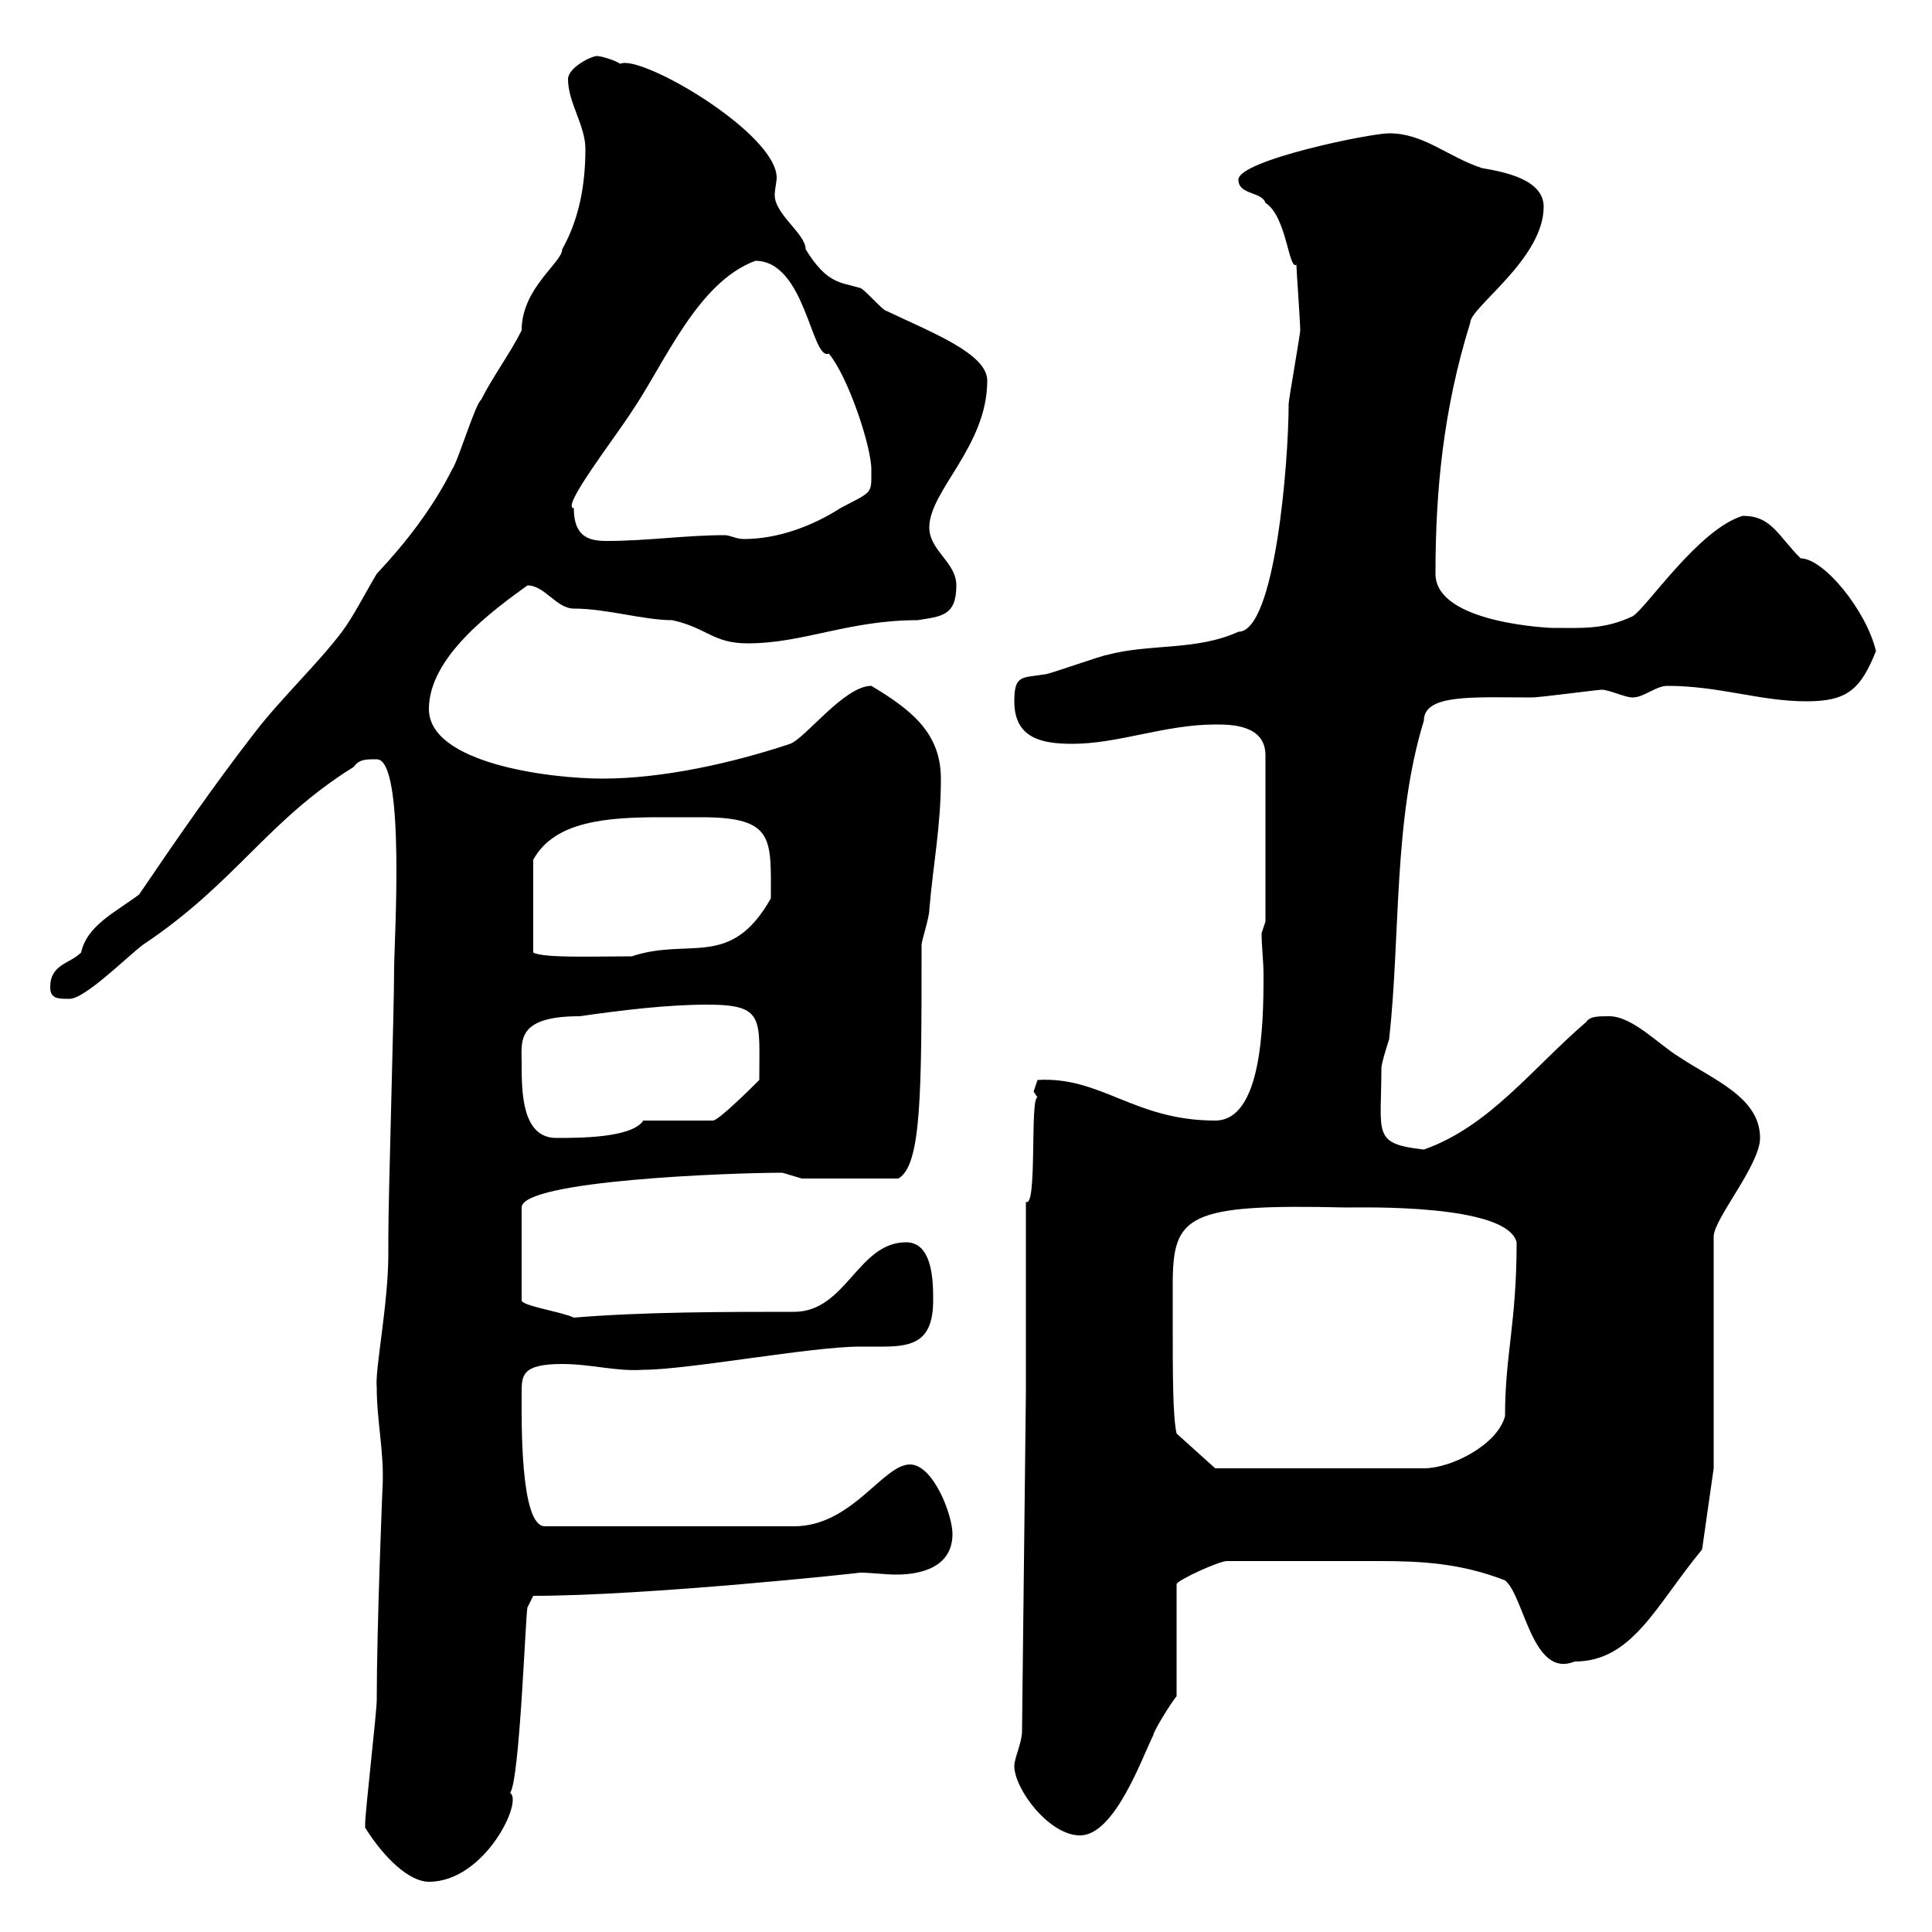 <svg xmlns="http://www.w3.org/2000/svg" xmlns:xlink="http://www.w3.org/1999/xlink" width="300" height="300"><path d="M56.70 283.80C59.70 288.60 63.60 292.20 66.60 292.20C75.30 292.20 81.30 279.60 79.20 278.40C80.70 276.60 81.60 250.80 81.90 249.60L82.80 247.80C100.50 247.80 134.10 244.20 133.50 244.20C135.30 244.20 137.40 244.50 139.20 244.50C143.10 244.50 147.90 243.30 147.90 238.20C147.90 235.20 144.90 227.40 141.30 227.40C137.10 227.40 132.30 237 123.30 237L84.60 237C80.70 237 81 220.20 81 216.30C81 213.60 81 211.80 87.30 211.80C91.80 211.80 95.70 213 99.90 212.70C106.80 212.70 126 209.10 133.50 209.10C134.70 209.10 135.90 209.10 137.10 209.10C141.90 209.10 144.90 208.20 144.90 201.90C144.90 199.20 144.90 192.90 140.70 192.90C133.20 192.90 131.40 203.70 123.30 203.70C112.50 203.70 99.90 203.70 89.10 204.60C87.30 203.70 81 202.80 81 201.90L81 187.50C81 183.30 113.40 182.10 121.50 182.10C121.50 182.10 124.50 183 124.50 183L139.50 183C143.10 180.90 143.10 169.80 143.10 146.70C143.10 146.10 144.30 142.50 144.30 141.30C144.90 134.10 146.10 128.40 146.10 120.90C146.10 113.70 141.30 110.10 135.30 106.50C131.10 106.50 125.10 114.60 122.70 115.50C113.70 118.50 102.90 120.90 93.60 120.90C85.20 120.90 66.60 118.50 66.60 110.10C66.60 102 76.50 94.80 81.90 90.90C84.60 90.90 86.40 94.50 89.10 94.50C94.20 94.50 99.90 96.30 104.40 96.30C109.80 97.50 110.70 99.90 116.10 99.90C124.80 99.90 131.70 96.30 142.50 96.30C146.10 95.70 148.50 95.70 148.50 90.90C148.50 87.30 144.30 85.50 144.30 81.90C144.30 76.20 153.30 69.30 153.30 59.10C153.30 54.90 144.60 51.60 137.70 48.30C137.10 48.30 134.10 44.70 133.50 44.70C130.50 43.80 128.40 44.10 125.10 38.70C125.10 36.30 120.30 33.30 120.30 30.30C120.30 29.40 120.60 28.20 120.60 27.60C120.60 20.70 99.60 8.40 96.30 9.90C95.40 9.30 93.30 8.70 92.70 8.70C91.80 8.70 88.20 10.50 88.20 12.30C88.20 15.90 90.90 19.50 90.90 23.10C90.90 28.50 90 33.90 87.30 38.70C87.30 40.80 81 44.70 81 51.30C79.20 54.90 76.50 58.50 74.70 62.10C73.80 62.70 71.10 71.70 70.20 72.90C67.20 78.90 63 84.30 58.50 89.10C56.70 92.10 54.90 95.70 53.10 98.10C49.50 102.90 43.50 108.60 39.60 113.70C33.30 121.80 27.30 130.50 21.60 138.90C18 141.60 13.50 143.70 12.60 147.90C10.80 149.70 7.80 149.70 7.80 153.30C7.80 155.10 9 155.10 10.80 155.10C13.20 155.10 19.80 148.50 22.20 146.70C36.60 137.10 41.40 127.50 54.90 119.10C55.80 117.90 56.70 117.90 58.50 117.90C63 117.90 61.20 146.40 61.20 150.30C61.20 156.90 60.30 185.70 60.30 192L60.30 194.70C60.30 202.50 58.20 212.70 58.50 215.40C58.50 220.80 59.70 225.60 59.40 231C59.40 230.70 58.50 252.60 58.50 264C58.50 265.80 56.70 281.40 56.70 283.20C56.70 283.80 56.70 283.80 56.70 283.80ZM157.50 274.20C157.50 277.80 162.90 285 167.70 285C173.10 285 177.30 273 179.10 269.40C179.10 268.80 182.10 264 182.70 263.40L182.70 246C182.70 245.40 189.30 242.40 190.50 242.40C199.80 242.40 208.50 242.40 214.20 242.40C220.50 242.40 226.80 242.70 233.70 245.40C236.70 247.80 237.90 260.70 244.50 258C253.50 258 257.10 249.30 264.30 240.60L266.10 228L266.10 192C266.10 189.30 273.30 180.90 273.30 176.70C273.30 170.40 266.10 167.70 260.70 164.10C257.70 162.30 253.50 157.80 249.90 157.80C248.10 157.80 246.90 157.80 246.30 158.70C237.90 165.90 231.30 174.90 221.10 178.50C213 177.60 214.50 176.10 214.50 165.90C214.50 165 215.70 161.40 215.70 161.40C217.50 145.20 216.30 127.50 221.10 111.90C221.10 107.70 228.90 108.30 237.90 108.30C239.10 108.30 248.10 107.10 248.70 107.10C249.90 107.10 252.30 108.30 253.50 108.30C255.30 108.30 257.10 106.50 258.90 106.50C267 106.50 273.30 108.90 280.50 108.90C286.80 108.90 288.90 107.10 291.30 101.10C289.80 94.80 283.20 86.70 279.60 86.70C276 83.10 275.10 80.10 270.60 80.10C263.70 82.20 255.60 94.50 253.50 95.70C249 97.80 245.70 97.50 240.90 97.50C241.20 97.50 222.90 96.90 222.90 89.10C222.90 76.20 224.10 63.60 228.30 50.10C228.30 47.70 239.70 40.20 239.70 32.10C239.70 27.90 233.70 26.70 230.10 26.10C224.70 24.30 221.10 20.70 215.70 20.70C212.70 20.70 192.30 24.90 192.30 27.90C192.30 30.30 195.90 29.70 196.50 31.50C199.80 33.60 200.10 42 201.30 41.10C201.30 41.70 201.90 50.10 201.90 51.30C201.90 51.90 200.10 62.10 200.10 62.70C200.10 71.70 198 98.10 192.30 98.10C185.70 101.10 178.50 99.90 171.90 101.70C171.30 101.70 162.90 104.70 162.30 104.70C158.70 105.30 157.50 104.70 157.50 108.90C157.50 114.60 161.70 115.50 166.50 115.50C173.70 115.50 180.90 112.50 188.70 112.50C191.10 112.50 196.50 112.50 196.50 117.30L196.50 143.10L195.90 144.90C195.90 147 196.20 149.10 196.20 151.50C196.20 159.30 195.90 174 188.70 174C176.10 174 171 167.10 161.10 167.70C161.10 167.70 160.50 169.50 160.50 169.50C160.50 169.50 161.10 170.40 161.10 170.40C159.90 170.40 161.10 187.80 159.30 186.60L159.30 216.30L158.70 268.80C158.70 270.60 157.50 273 157.50 274.20ZM182.10 204.60C182.10 203.10 182.10 201.30 182.10 199.50C182.10 188.70 184.20 186.90 209.10 187.50C211.50 187.50 234 186.90 235.50 192.90C235.50 205.50 233.70 210.30 233.70 219.90C232.50 224.40 225.30 228 221.10 228L188.70 228L182.70 222.60C182.10 219.90 182.10 213.60 182.10 204.60ZM81 165C81 161.70 80.10 157.80 90 157.80C96.30 156.90 103.50 156 109.80 156C118.80 156 117.90 158.10 117.90 167.70C117 168.60 111.60 174 110.70 174L99.90 174C98.10 176.70 90 176.70 86.40 176.70C81 176.70 81 169.50 81 165ZM108.90 126.90C120.30 126.90 119.70 130.20 119.70 139.50C113.40 150.60 107.10 145.50 98.10 148.50C92.10 148.50 84.30 148.80 82.80 147.90L82.80 133.50C86.10 127.50 94.20 126.90 102.60 126.90C105 126.90 107.10 126.90 108.90 126.90ZM89.10 78.90C87 78.90 95.40 68.10 98.10 63.90C103.20 56.40 108.30 43.80 117.30 40.50C125.10 40.50 126 56.10 128.70 54.90C131.70 58.50 135.30 69.30 135.30 72.90C135.30 76.80 135.60 76.20 130.50 78.90C126.30 81.60 120.90 83.70 115.50 83.70C114.30 83.70 113.40 83.10 112.50 83.10C106.50 83.10 100.50 84 94.20 84C91.50 84 89.10 83.40 89.10 78.90Z"/></svg>